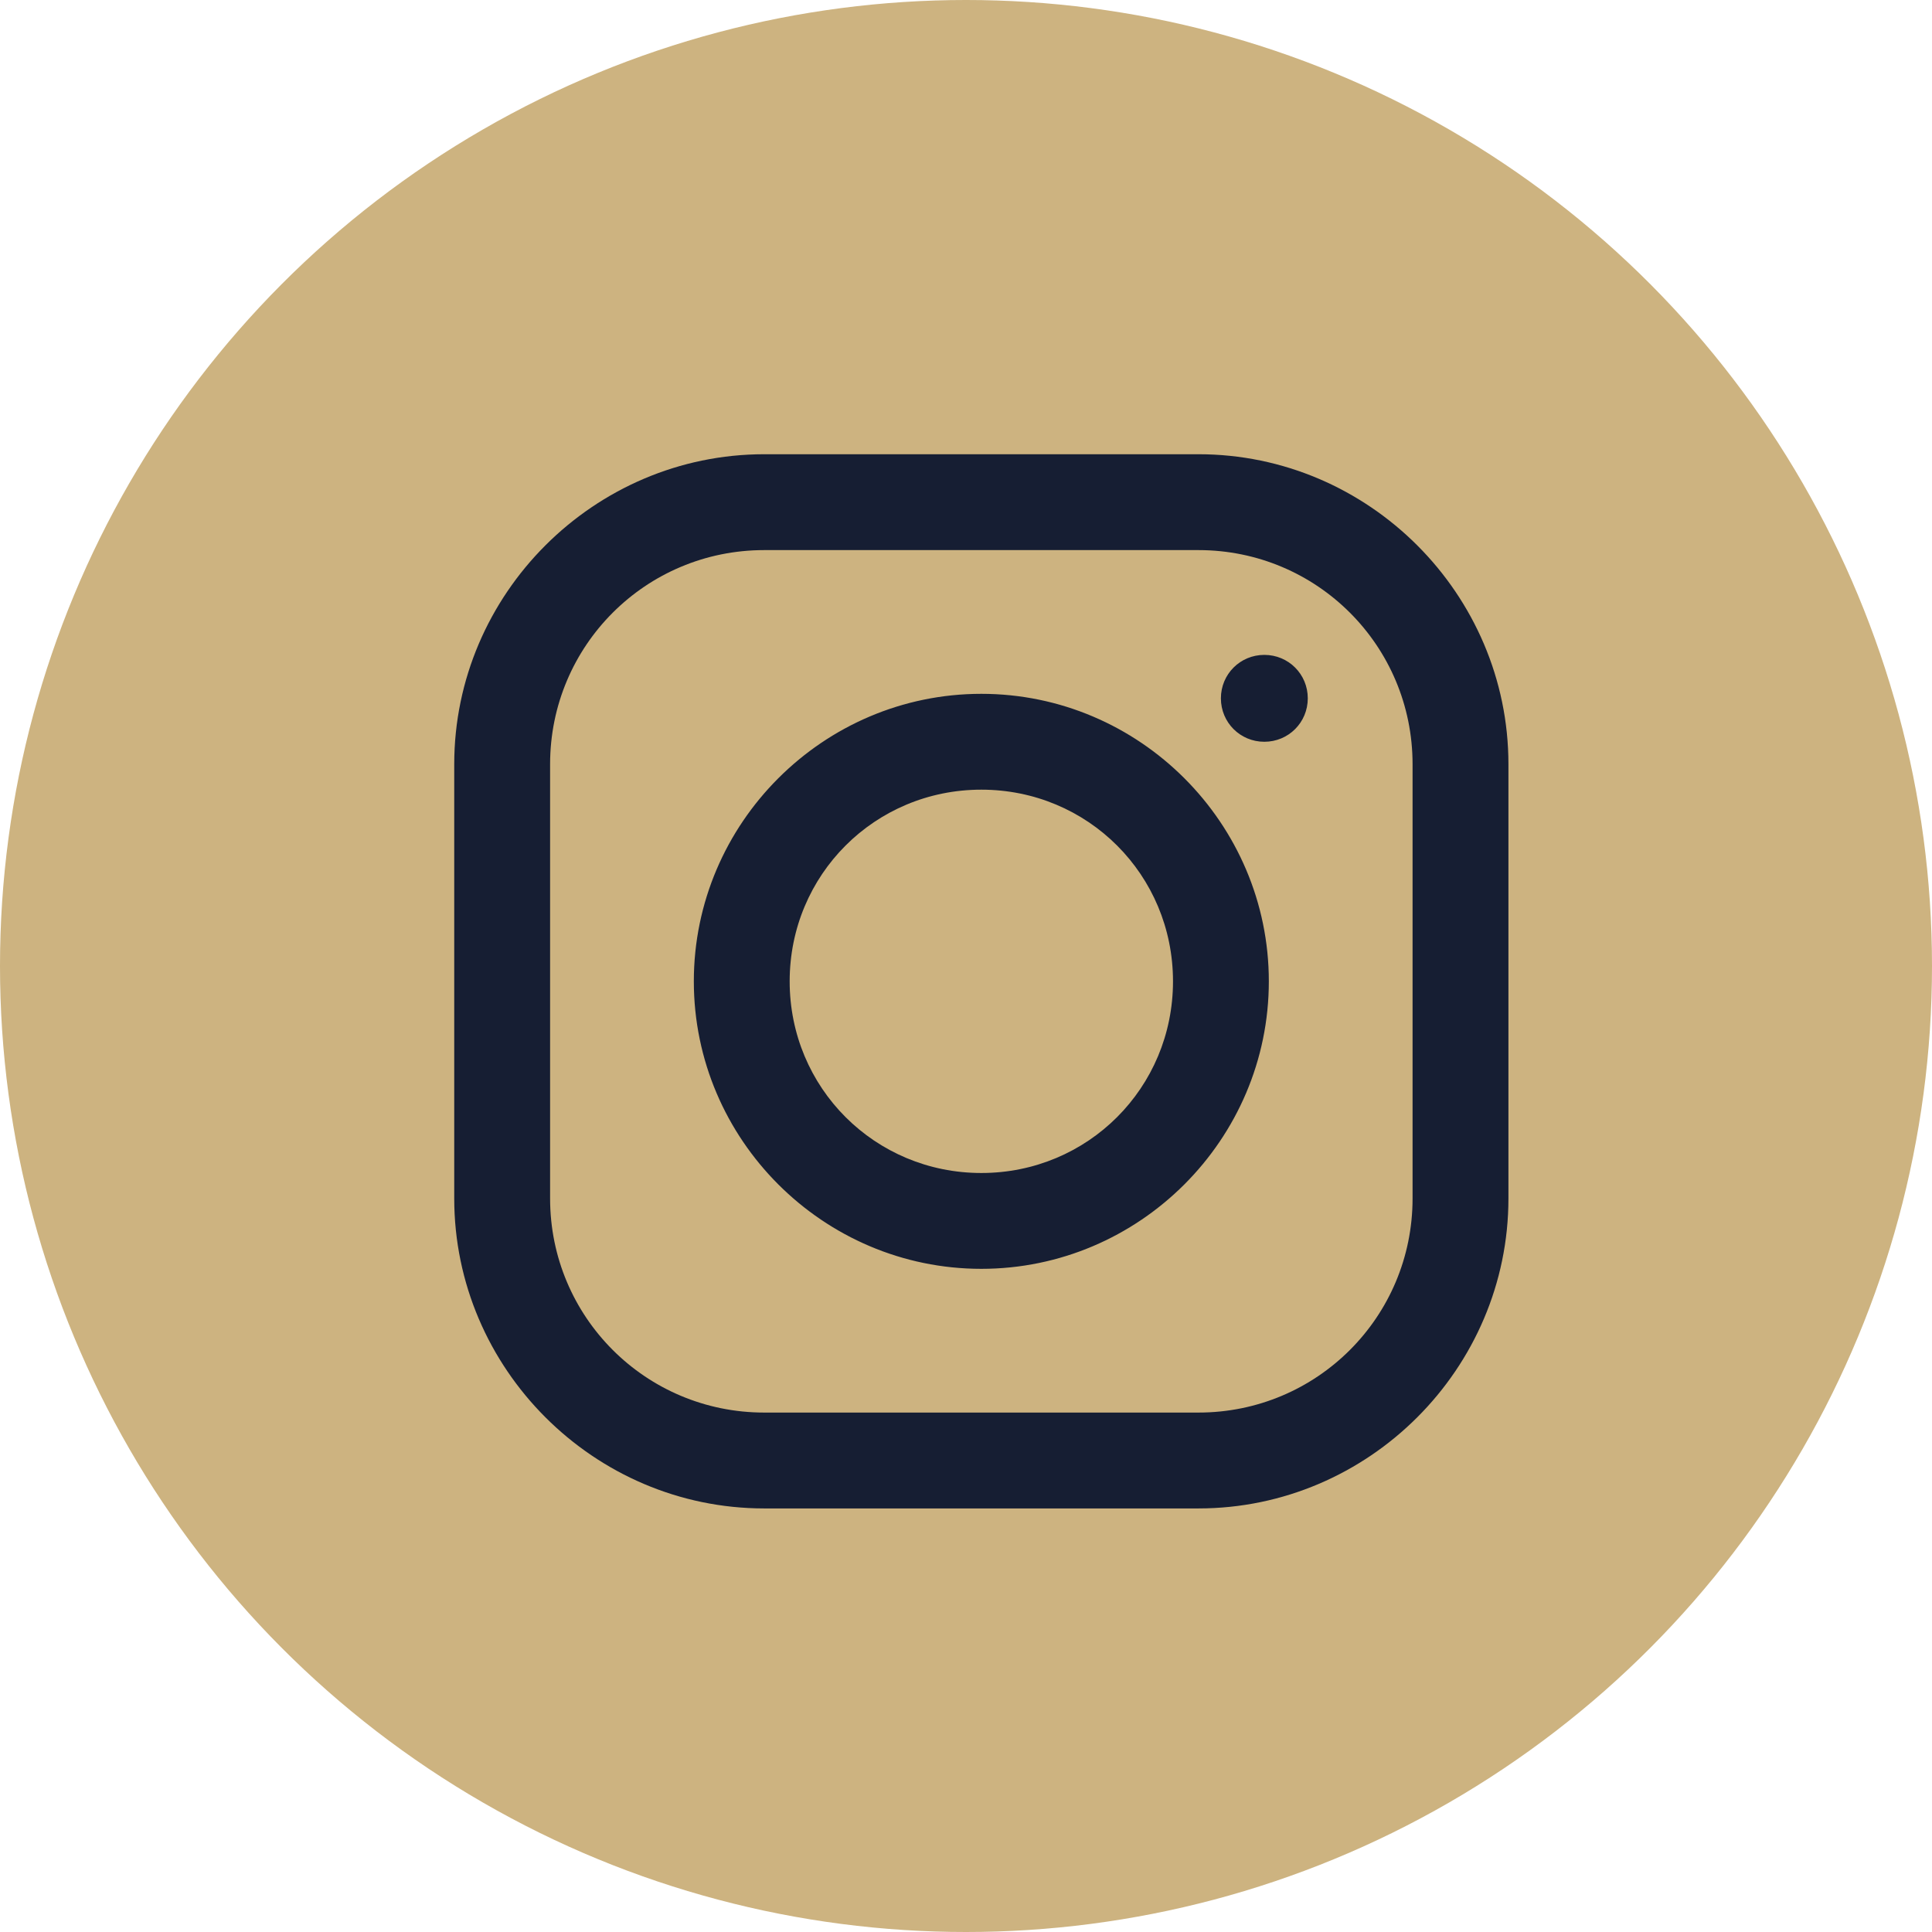 <?xml version="1.0" encoding="UTF-8"?> <svg xmlns="http://www.w3.org/2000/svg" width="63" height="63" viewBox="0 0 63 63" fill="none"> <circle cx="31.5" cy="31.5" r="31.5" fill="#CDB380"></circle> <path d="M24.92 14.812C19.372 14.812 14.812 19.366 14.812 24.92V39.08C14.812 44.628 19.366 49.188 24.92 49.188H39.08C44.628 49.188 49.188 44.634 49.188 39.08V24.92C49.188 19.372 44.634 14.812 39.08 14.812H24.92ZM24.92 17.938H39.08C42.944 17.938 46.062 21.056 46.062 24.92V39.08C46.062 42.944 42.944 46.062 39.08 46.062H24.92C21.056 46.062 17.938 42.944 17.938 39.08V24.92C17.938 21.056 21.056 17.938 24.92 17.938ZM41.228 21.355C40.441 21.355 39.812 21.984 39.812 22.771C39.812 23.559 40.441 24.188 41.228 24.188C42.016 24.188 42.645 23.559 42.645 22.771C42.645 21.984 42.016 21.355 41.228 21.355ZM32 22.625C26.843 22.625 22.625 26.843 22.625 32C22.625 37.157 26.843 41.375 32 41.375C37.157 41.375 41.375 37.157 41.375 32C41.375 26.843 37.157 22.625 32 22.625ZM32 25.75C35.473 25.75 38.25 28.527 38.25 32C38.25 35.473 35.473 38.25 32 38.25C28.527 38.25 25.75 35.473 25.75 32C25.75 28.527 28.527 25.75 32 25.75Z" fill="#161E33"></path> </svg> 